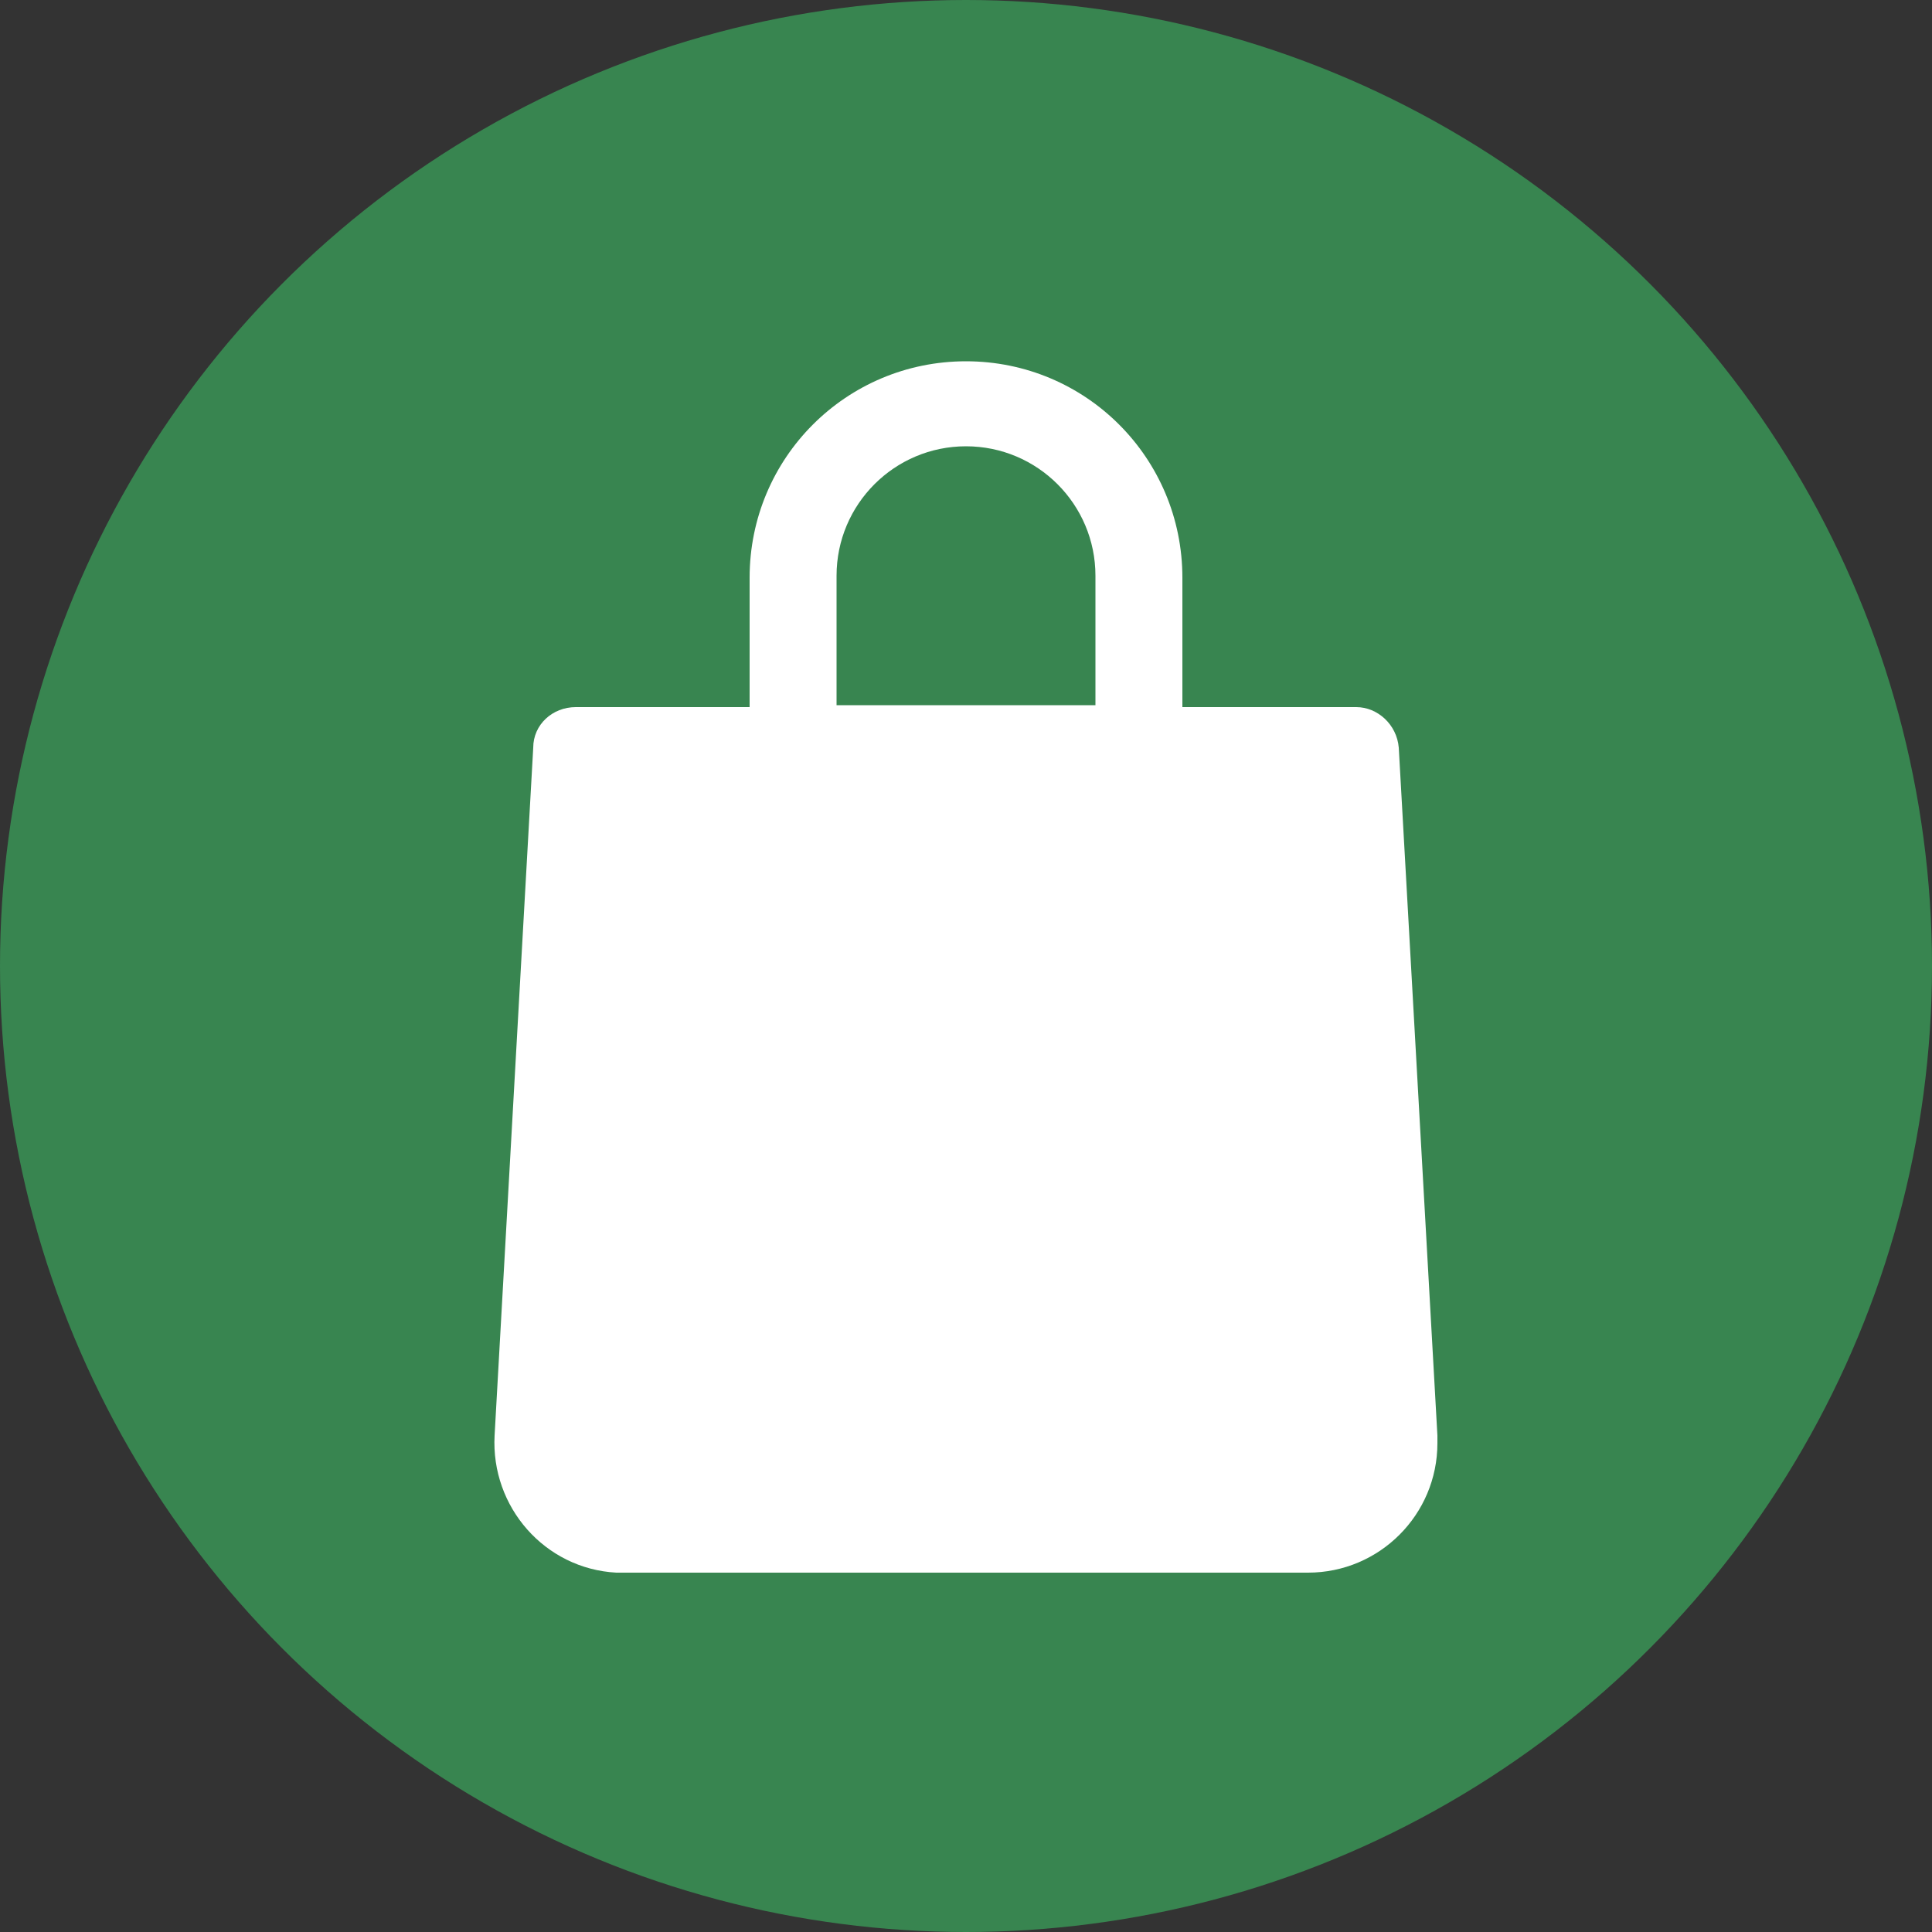 <?xml version="1.0" encoding="utf-8"?>
<!-- Generator: Adobe Illustrator 26.3.1, SVG Export Plug-In . SVG Version: 6.00 Build 0)  -->
<svg version="1.1" id="Layer_1" xmlns="http://www.w3.org/2000/svg" xmlns:xlink="http://www.w3.org/1999/xlink" x="0px" y="0px"
	 viewBox="0 0 100 100" style="enable-background:new 0 0 100 100;" xml:space="preserve">
<rect x="0" y="0" width="100" height="100" fill="#333333" stroke="none"/>
<style type="text/css">
	.st0{fill:#388550;}
	.st1{fill:#FFFFFF;}
</style>
<circle class="st0" cx="50" cy="50" r="50"/>
<g>
	<g id="bag">
		<path class="st1" d="M72.4,38.7c-0.1-1.2-1.1-2.1-2.2-2.1h-9v-6.7c0-6.2-5-11.2-11.2-11.2s-11.2,5-11.2,11.2v6.7h-9
			c-1.2,0-2.2,0.9-2.2,2.1l-2,35.6c-0.2,3.7,2.6,6.9,6.3,7.1c0.1,0,0.3,0,0.4,0h35.4c3.7,0,6.7-3,6.7-6.7c0-0.1,0-0.3,0-0.4
			L72.4,38.7z M43.3,29.8c0-3.7,3-6.7,6.7-6.7s6.7,3,6.7,6.7v6.7H43.3V29.8z"/>
	</g>
</g>
</svg>
